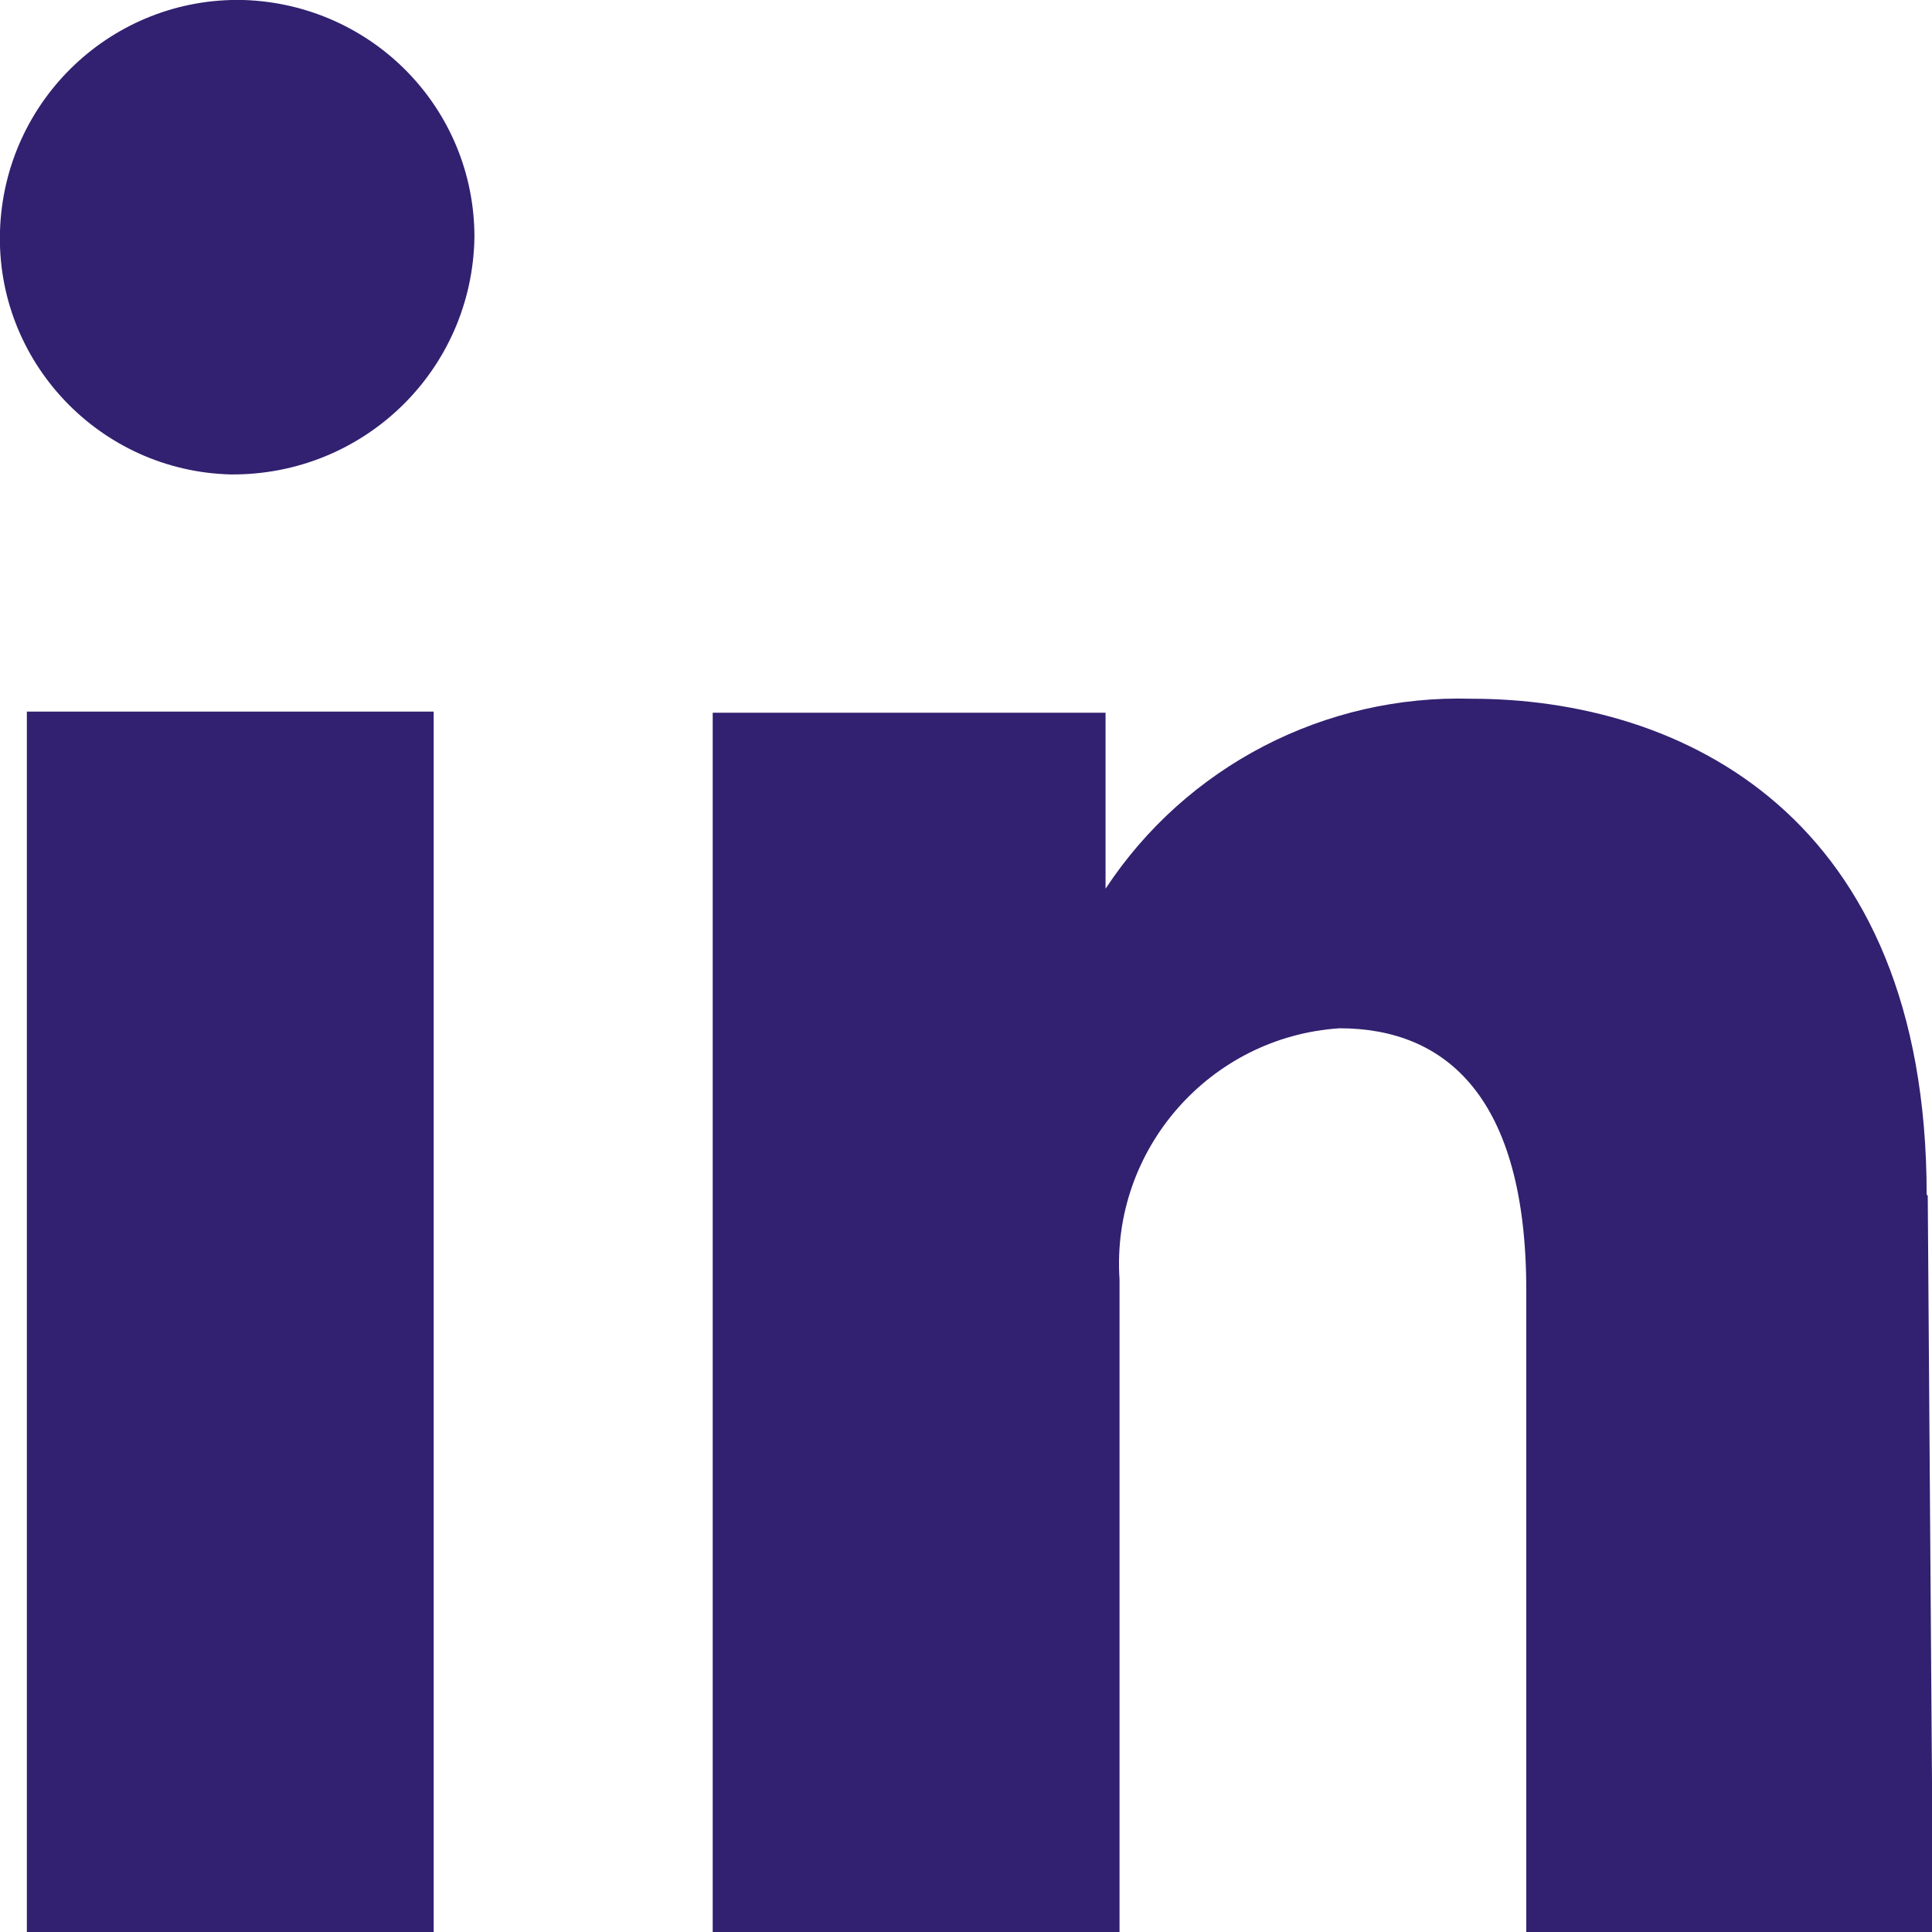 <svg width="30" height="30" viewBox="0 0 30 30" fill="none" xmlns="http://www.w3.org/2000/svg">
<g clip-path="url(#clip0_1730_1007)">
<path d="M6.734 30H0.417V11.05H6.734V30ZM7.367 3.683C7.367 1.683 5.784 0.067 3.784 -8.00719e-05C1.75 -0.05 0.067 1.55 0 3.583C-0.066 5.617 1.55 7.317 3.584 7.367C5.65 7.383 7.334 5.75 7.367 3.683ZM29.917 18.55C29.917 12.65 26.1 10.85 22.85 10.85C20.567 10.783 18.417 11.9 17.167 13.8V11.067H11.067V30.017H17.384V20.183C17.384 20.083 17.384 19.983 17.384 19.883C17.384 19.883 17.384 19.883 17.384 19.867C17.25 17.85 18.784 16.1 20.8 15.967C22.45 15.967 23.7 17.033 23.7 20.033V30.017H30.017L29.934 18.567L29.917 18.55Z" fill="#322070"/>
</g>
<defs>
<clipPath id="clip0_1730_1007">
<rect width="30" height="30" fill="white"/>
</clipPath>
</defs>
</svg>
